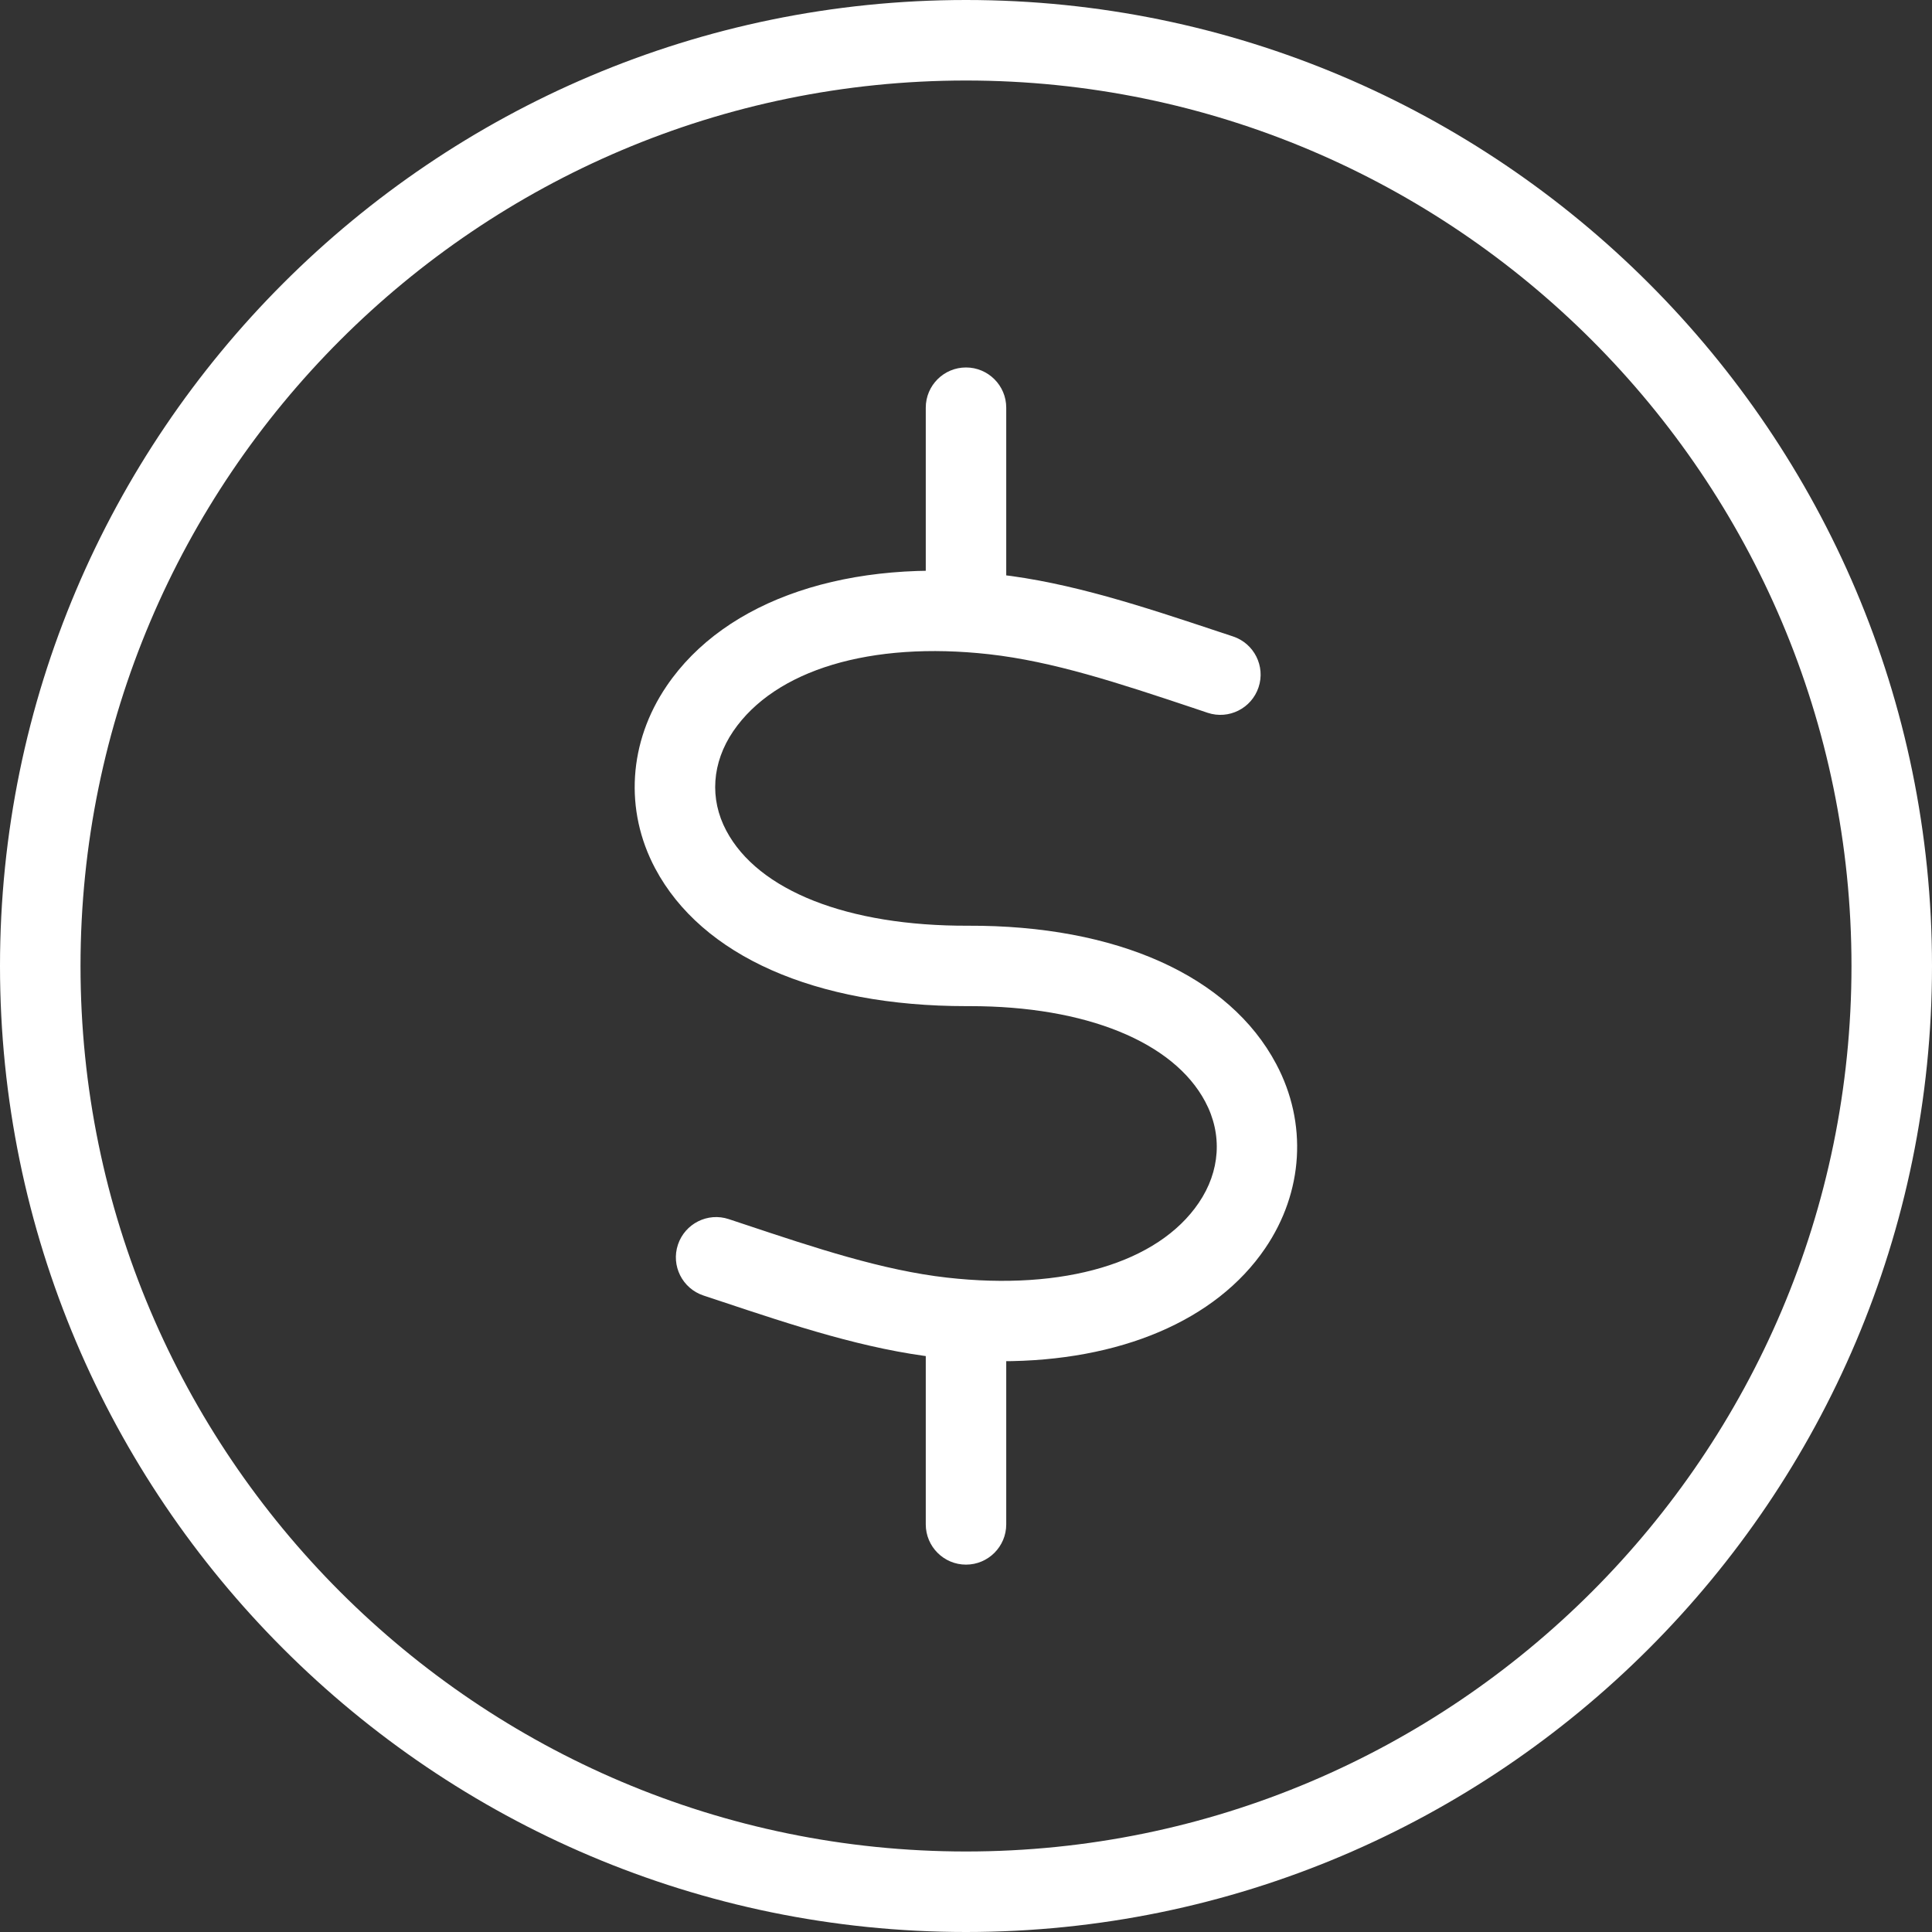 <?xml version="1.0" encoding="UTF-8"?>
<svg xmlns="http://www.w3.org/2000/svg" width="40px" height="40px" viewBox="0 0 40 40" fill="none">
  <rect x="0" y="0" width="40" height="40" fill="#333333" stroke="none"/>
  <path d="M20 13.481C19.54 13.481 19.167 13.108 19.167 12.648V8.44C19.167 7.981 19.54 7.608 20 7.608C20.459 7.608 20.833 7.981 20.833 8.44V12.648C20.833 13.108 20.459 13.481 20 13.481Z" fill="white"></path>
  <path d="M20 32.394C19.54 32.394 19.167 32.02 19.167 31.561V27.354C19.167 26.895 19.54 26.522 20 26.522C20.459 26.522 20.833 26.895 20.833 27.354V31.561C20.833 32.02 20.459 32.394 20 32.394Z" fill="white"></path>
  <path d="M20.728 28.183C20.305 28.183 19.869 28.158 19.422 28.108C17.917 27.938 16.444 27.448 14.883 26.928L14.564 26.822C14.128 26.677 13.89 26.205 14.036 25.769C14.181 25.333 14.654 25.095 15.089 25.241L15.409 25.347C16.884 25.839 18.278 26.302 19.609 26.452C22.025 26.725 23.975 26.148 24.818 24.905C25.264 24.25 25.314 23.486 24.953 22.809C24.295 21.569 22.476 20.831 20.084 20.831H20.006C16.876 20.831 14.529 19.792 13.565 17.98C12.924 16.775 13.013 15.361 13.804 14.2C15.023 12.406 17.585 11.544 20.66 11.891C22.17 12.061 23.656 12.555 25.227 13.077L25.529 13.177C25.965 13.322 26.203 13.794 26.057 14.23C25.912 14.666 25.44 14.903 25.004 14.758L24.701 14.656C23.151 14.139 21.81 13.695 20.475 13.545C18.028 13.272 16.048 13.867 15.181 15.139C14.739 15.789 14.686 16.539 15.037 17.198C15.695 18.439 17.547 19.175 20.044 19.166C23.112 19.155 25.453 20.198 26.423 22.03C27.073 23.253 26.987 24.68 26.194 25.845C25.173 27.347 23.179 28.183 20.728 28.183Z" fill="white"></path>
  <path d="M20 40C8.972 40 0 31.028 0 20C0 8.972 8.972 0 20 0C31.028 0 40 8.972 40 20C40 31.028 31.028 40 20 40ZM20 1.667C9.892 1.667 1.667 9.892 1.667 20C1.667 30.108 9.892 38.333 20 38.333C30.108 38.333 38.333 30.108 38.333 20C38.333 9.892 30.108 1.667 20 1.667Z" fill="white"></path>
</svg>
